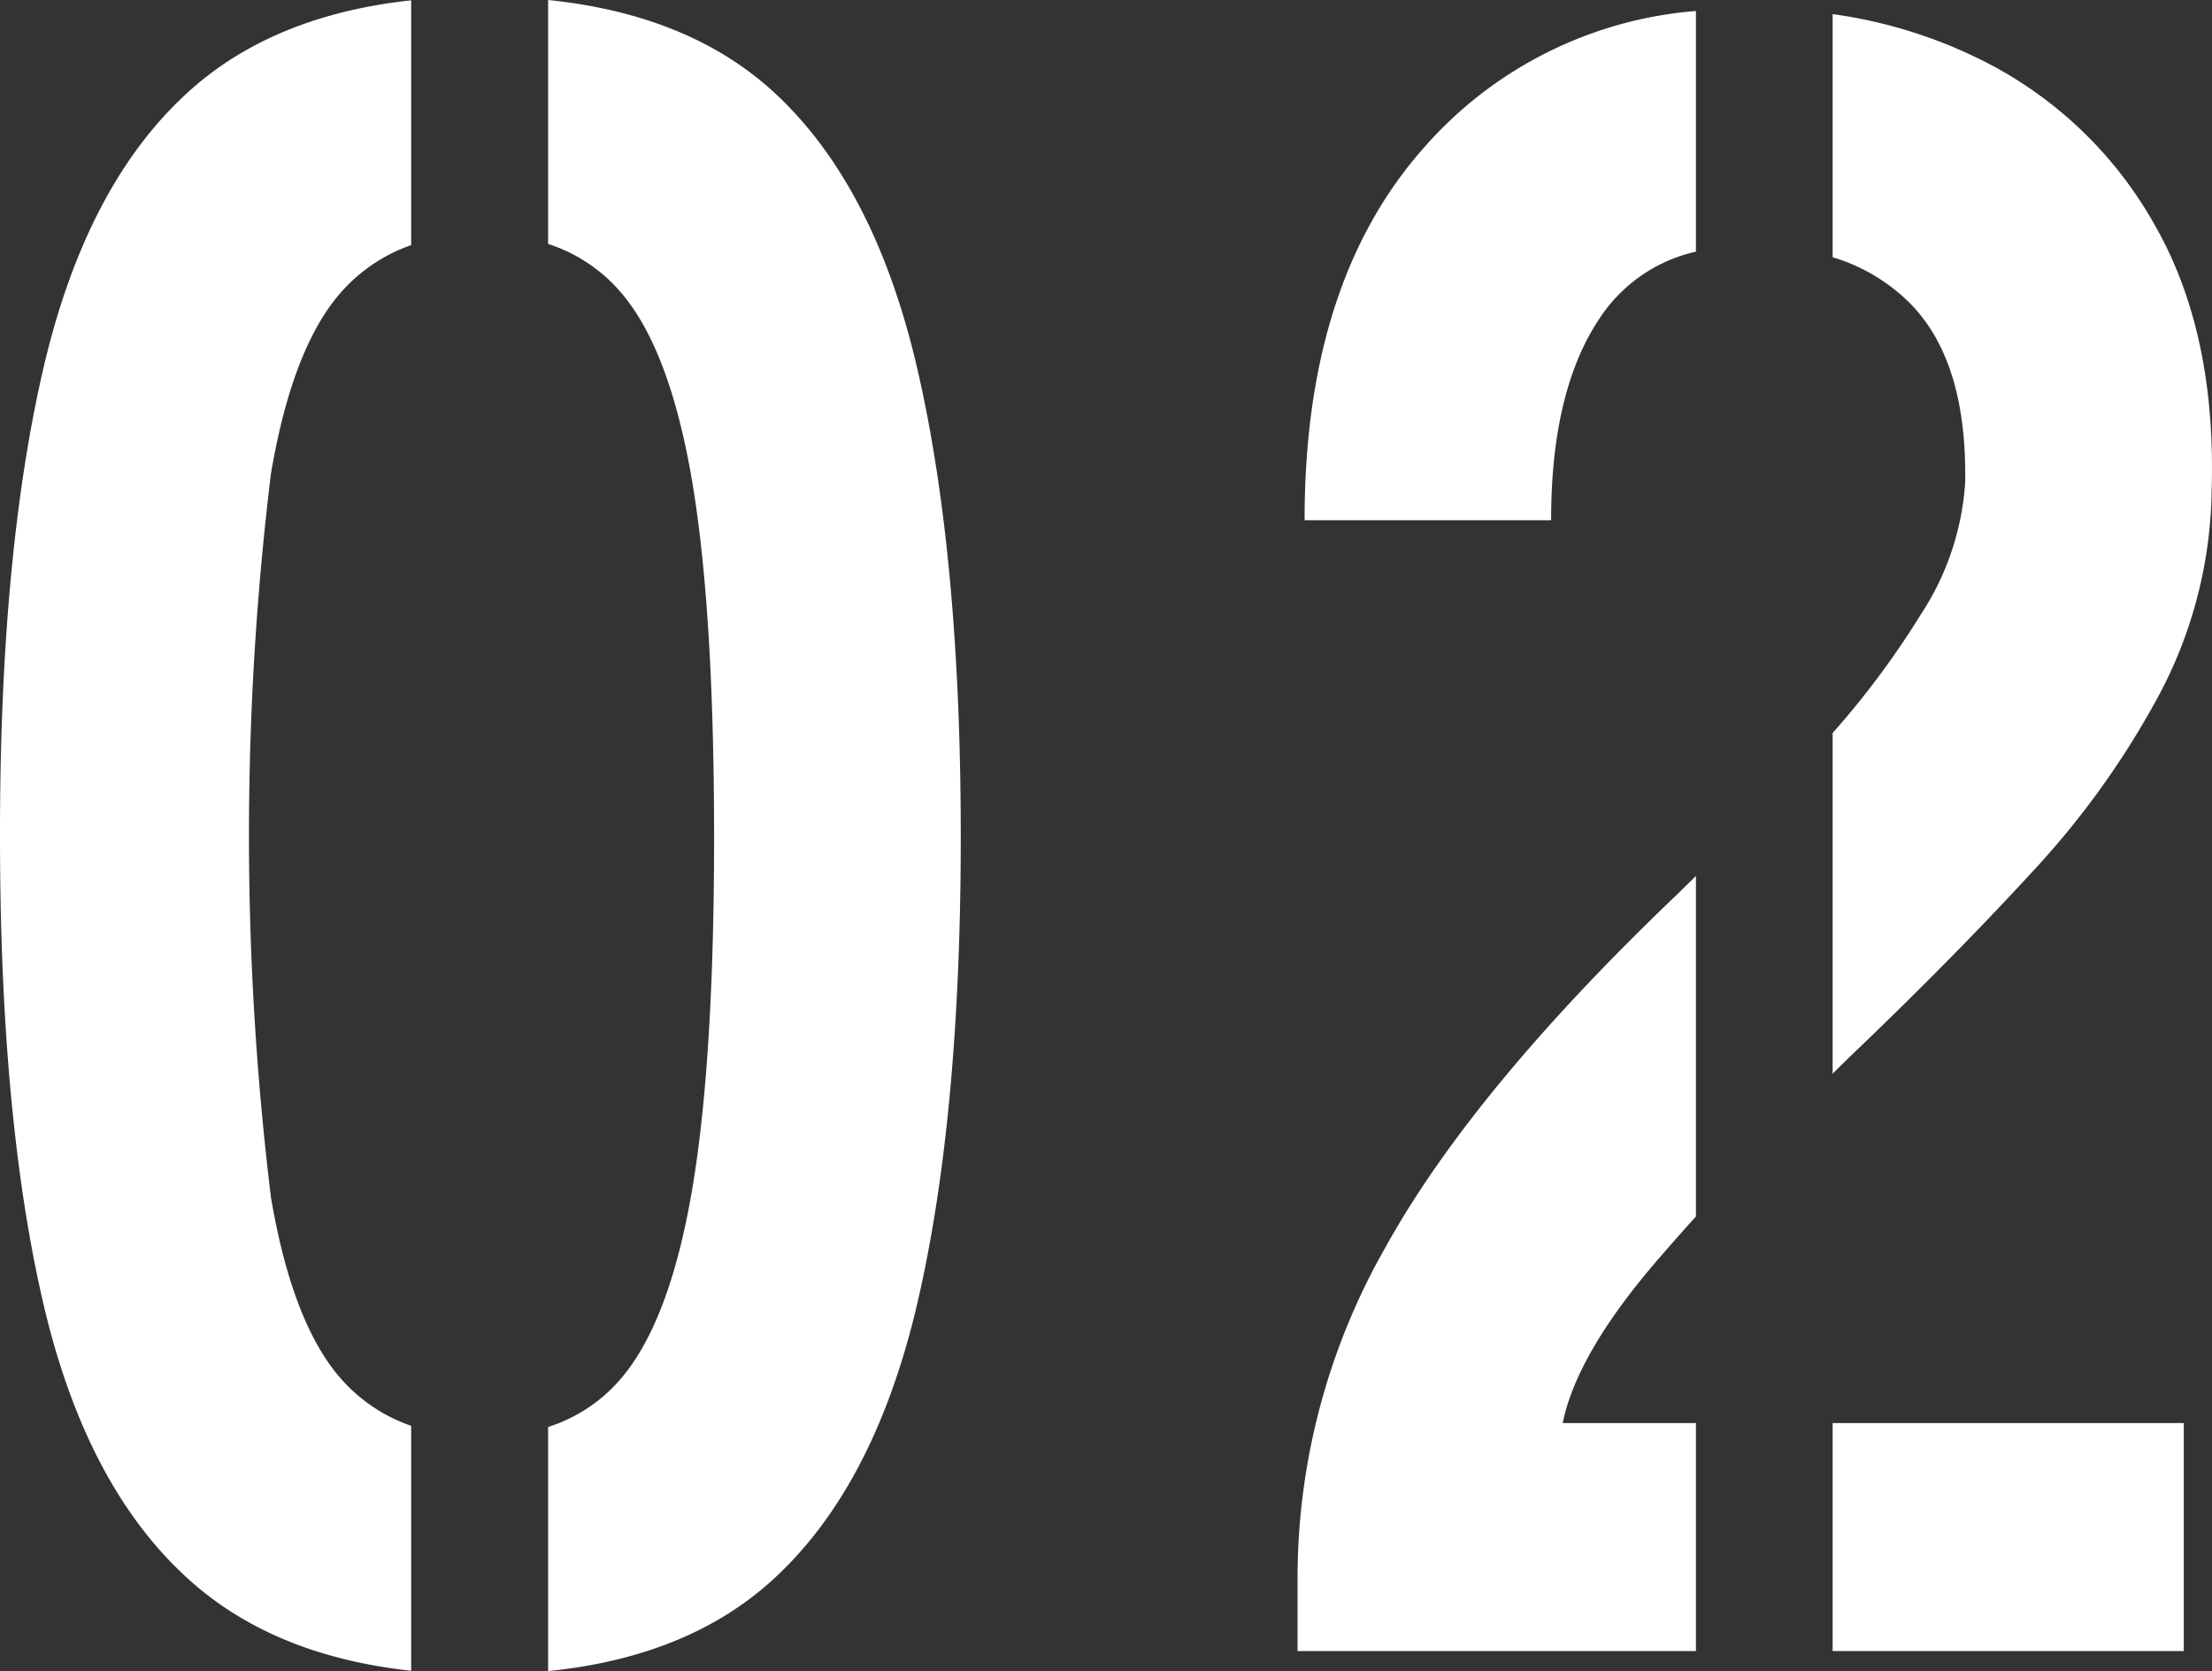 <svg xmlns="http://www.w3.org/2000/svg" width="134.871" height="101.86" viewBox="0 0 134.871 101.86">
  <rect x="0" y="0" width="134.871" height="101.86" fill="#333333" stroke="none"/>
  <g id="Group_477" data-name="Group 477" transform="translate(-4576.565 -5878.57)">
    <g id="Group_476" data-name="Group 476">
      <path id="Path_963" data-name="Path 963" d="M4597.555,5896.17a10.155,10.155,0,0,1,4.08-2.66v-14.92q-8.325.9-13.44,5.45-6.375,5.67-9.01,17.09t-2.62,28.44q0,17.025,2.62,28.36,2.625,11.355,9.01,17.02,5.131,4.56,13.44,5.46v-14.93a10.026,10.026,0,0,1-4.08-2.65q-3.12-3.33-4.47-11.28a182.189,182.189,0,0,1,0-44.11Q4594.435,5899.5,4597.555,5896.17Zm34.96,4.96q-2.625-11.415-8.93-17.09-5.13-4.6-13.6-5.47v14.87a9.779,9.779,0,0,1,4.24,2.73q3.045,3.33,4.46,11.27t1.42,22.13q0,14.041-1.42,21.98t-4.46,11.28a9.667,9.667,0,0,1-4.24,2.72v14.88q8.46-.855,13.6-5.48,6.3-5.67,8.93-17.02t2.63-28.36Q4635.145,5912.545,4632.515,5901.13Z" fill="#fff"/>
      <path id="Path_964" data-name="Path 964" d="M4708.015,5892.41a24.728,24.728,0,0,0-10.14-9.93,29.327,29.327,0,0,0-9.57-3.05v14.82a11.2,11.2,0,0,1,4.75,2.84q3.465,3.541,3.33,10.92a16.6,16.6,0,0,1-2.7,8.01,52.357,52.357,0,0,1-5.38,7.23v20.77c.32-.33.66-.65.99-.98q6.24-5.955,11.13-11.27a51.807,51.807,0,0,0,7.87-11,27.277,27.277,0,0,0,3.12-12.33Q4711.7,5898.93,4708.015,5892.41Zm-19.71,86.8h21.41v-13.9h-21.41ZM4661,5954.67a40.7,40.7,0,0,0-5.32,19.86v4.68h24.29v-13.9h-8.12q.855-4.26,5.89-10.07c.72-.83,1.46-1.67,2.23-2.52v-20.76c-.39.39-.78.77-1.17,1.15Q4666.315,5945.035,4661,5954.67Zm2.63-67.37q-7.53,8.235-7.52,22.98h15.03q0-7.934,2.98-12.34a9.5,9.5,0,0,1,5.85-4.03v-14.67A24.644,24.644,0,0,0,4663.625,5887.3Z" fill="#fff"/>
    </g>
  </g>
</svg>
